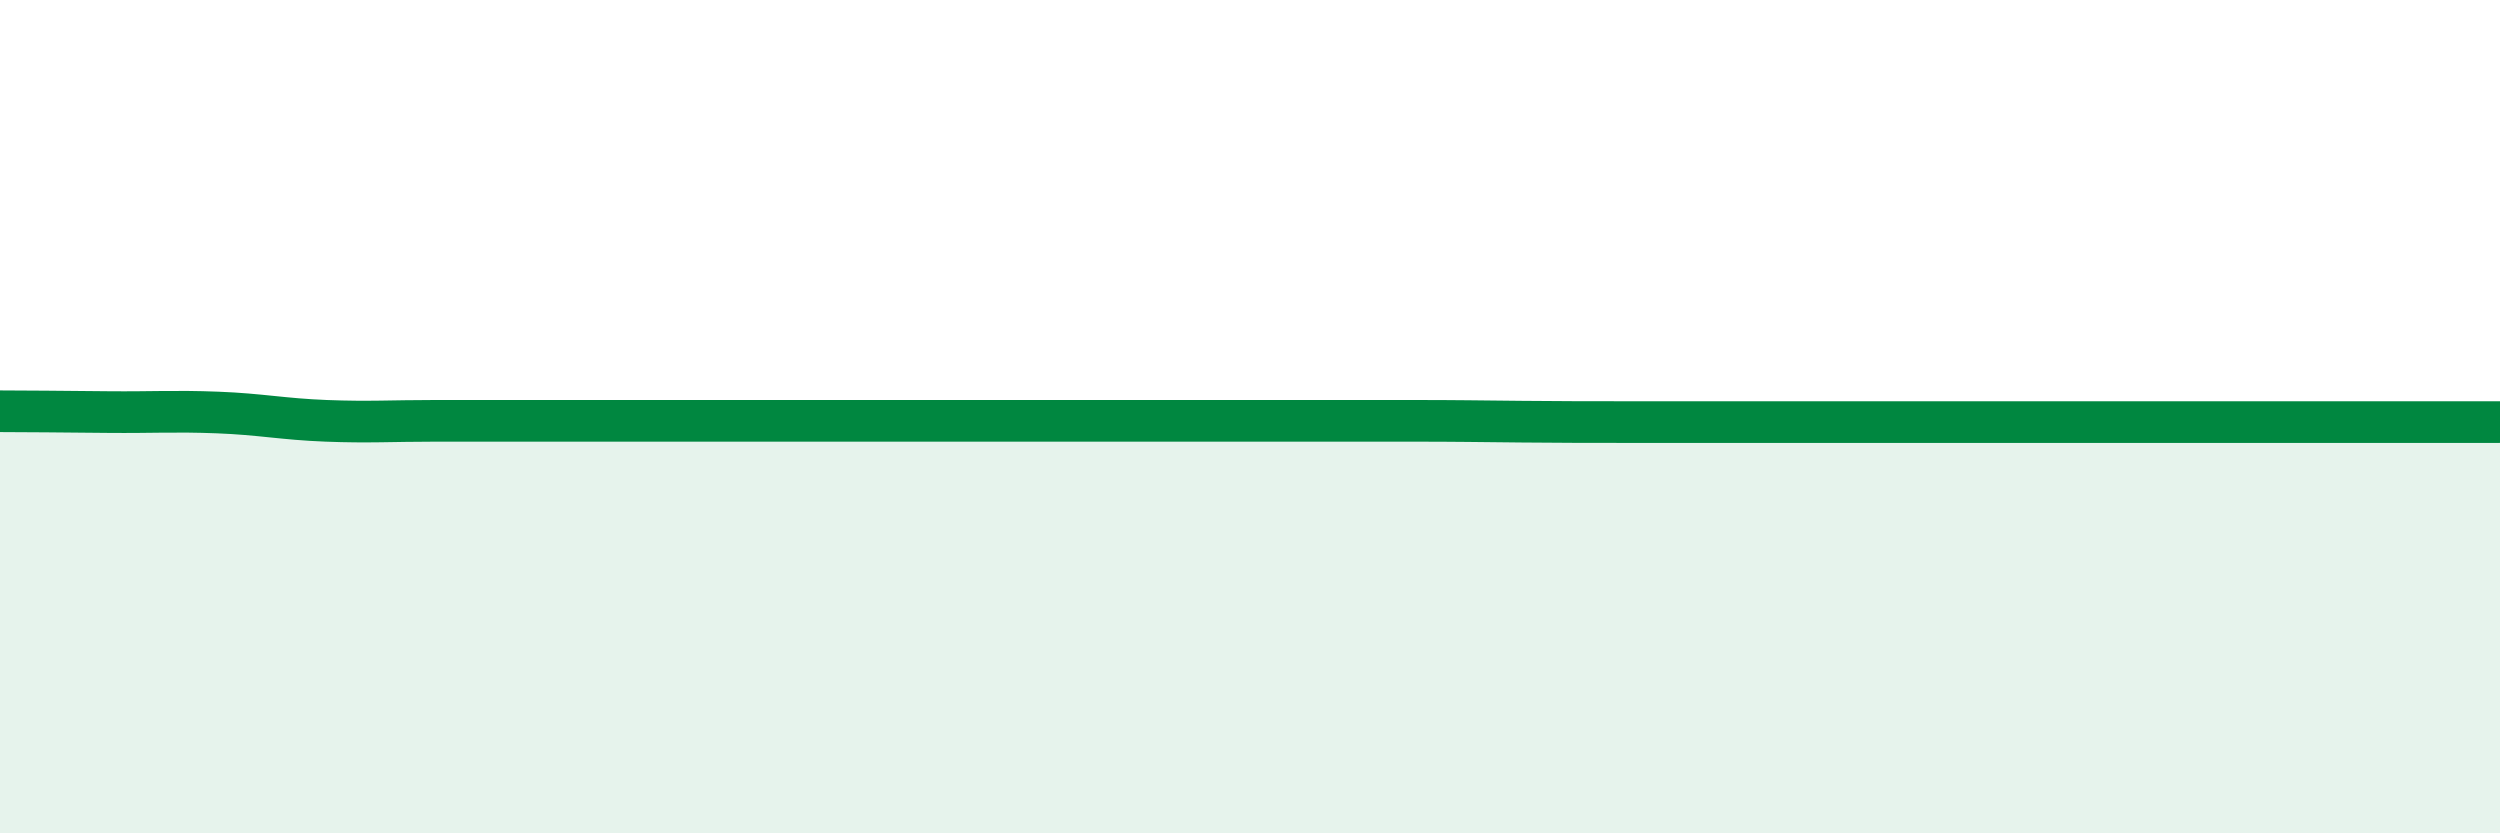 
    <svg width="60" height="20" viewBox="0 0 60 20" xmlns="http://www.w3.org/2000/svg">
      <path
        d="M 0,9.87 C 0.52,9.87 1.57,9.88 2.61,9.89 C 3.65,9.9 4.18,9.86 5.22,9.9 C 6.26,9.94 6.79,10.06 7.83,10.1 C 8.87,10.14 9.39,10.1 10.43,10.1 C 11.47,10.1 12,10.1 13.04,10.1 C 14.08,10.1 14.61,10.1 15.65,10.1 C 16.69,10.1 17.22,10.1 18.26,10.1 C 19.3,10.1 19.83,10.1 20.87,10.1 C 21.91,10.1 22.44,10.1 23.48,10.1 C 24.52,10.1 25.05,10.1 26.09,10.1 C 27.13,10.1 27.66,10.1 28.7,10.1 C 29.74,10.1 30.26,10.1 31.3,10.1 C 32.34,10.1 32.87,10.1 33.91,10.1 C 34.95,10.1 35.48,10.11 36.52,10.12 C 37.56,10.13 38.09,10.13 39.13,10.13 C 40.17,10.13 40.7,10.13 41.74,10.13 C 42.78,10.13 43.31,10.13 44.35,10.13 C 45.39,10.13 45.92,10.13 46.96,10.13 C 48,10.13 48.53,10.13 49.57,10.13 C 50.61,10.13 51.13,10.13 52.17,10.13 C 53.21,10.13 53.74,10.13 54.78,10.13 C 55.82,10.13 56.35,10.13 57.39,10.13 C 58.43,10.13 59.48,10.13 60,10.13L60 20L0 20Z"
        fill="#008740"
        opacity="0.1"
        stroke-linecap="round"
        stroke-linejoin="round"
      />
      <path
        d="M 0,9.87 C 0.52,9.87 1.57,9.88 2.61,9.89 C 3.65,9.9 4.18,9.86 5.22,9.9 C 6.26,9.94 6.79,10.06 7.83,10.1 C 8.87,10.14 9.39,10.1 10.43,10.1 C 11.47,10.1 12,10.1 13.04,10.1 C 14.08,10.1 14.61,10.1 15.65,10.1 C 16.69,10.1 17.22,10.1 18.26,10.1 C 19.3,10.1 19.83,10.1 20.87,10.1 C 21.91,10.1 22.44,10.1 23.48,10.1 C 24.52,10.1 25.05,10.1 26.09,10.1 C 27.13,10.1 27.66,10.1 28.7,10.1 C 29.74,10.1 30.26,10.1 31.3,10.1 C 32.34,10.1 32.87,10.1 33.91,10.1 C 34.95,10.1 35.48,10.11 36.52,10.12 C 37.56,10.13 38.09,10.13 39.13,10.13 C 40.17,10.13 40.7,10.13 41.74,10.13 C 42.78,10.13 43.31,10.13 44.35,10.13 C 45.39,10.13 45.92,10.13 46.96,10.13 C 48,10.13 48.53,10.13 49.57,10.13 C 50.61,10.13 51.13,10.13 52.17,10.13 C 53.21,10.13 53.74,10.13 54.78,10.13 C 55.82,10.13 56.35,10.13 57.39,10.13 C 58.43,10.13 59.48,10.13 60,10.13"
        stroke="#008740"
        stroke-width="1"
        fill="none"
        stroke-linecap="round"
        stroke-linejoin="round"
      />
    </svg>
  